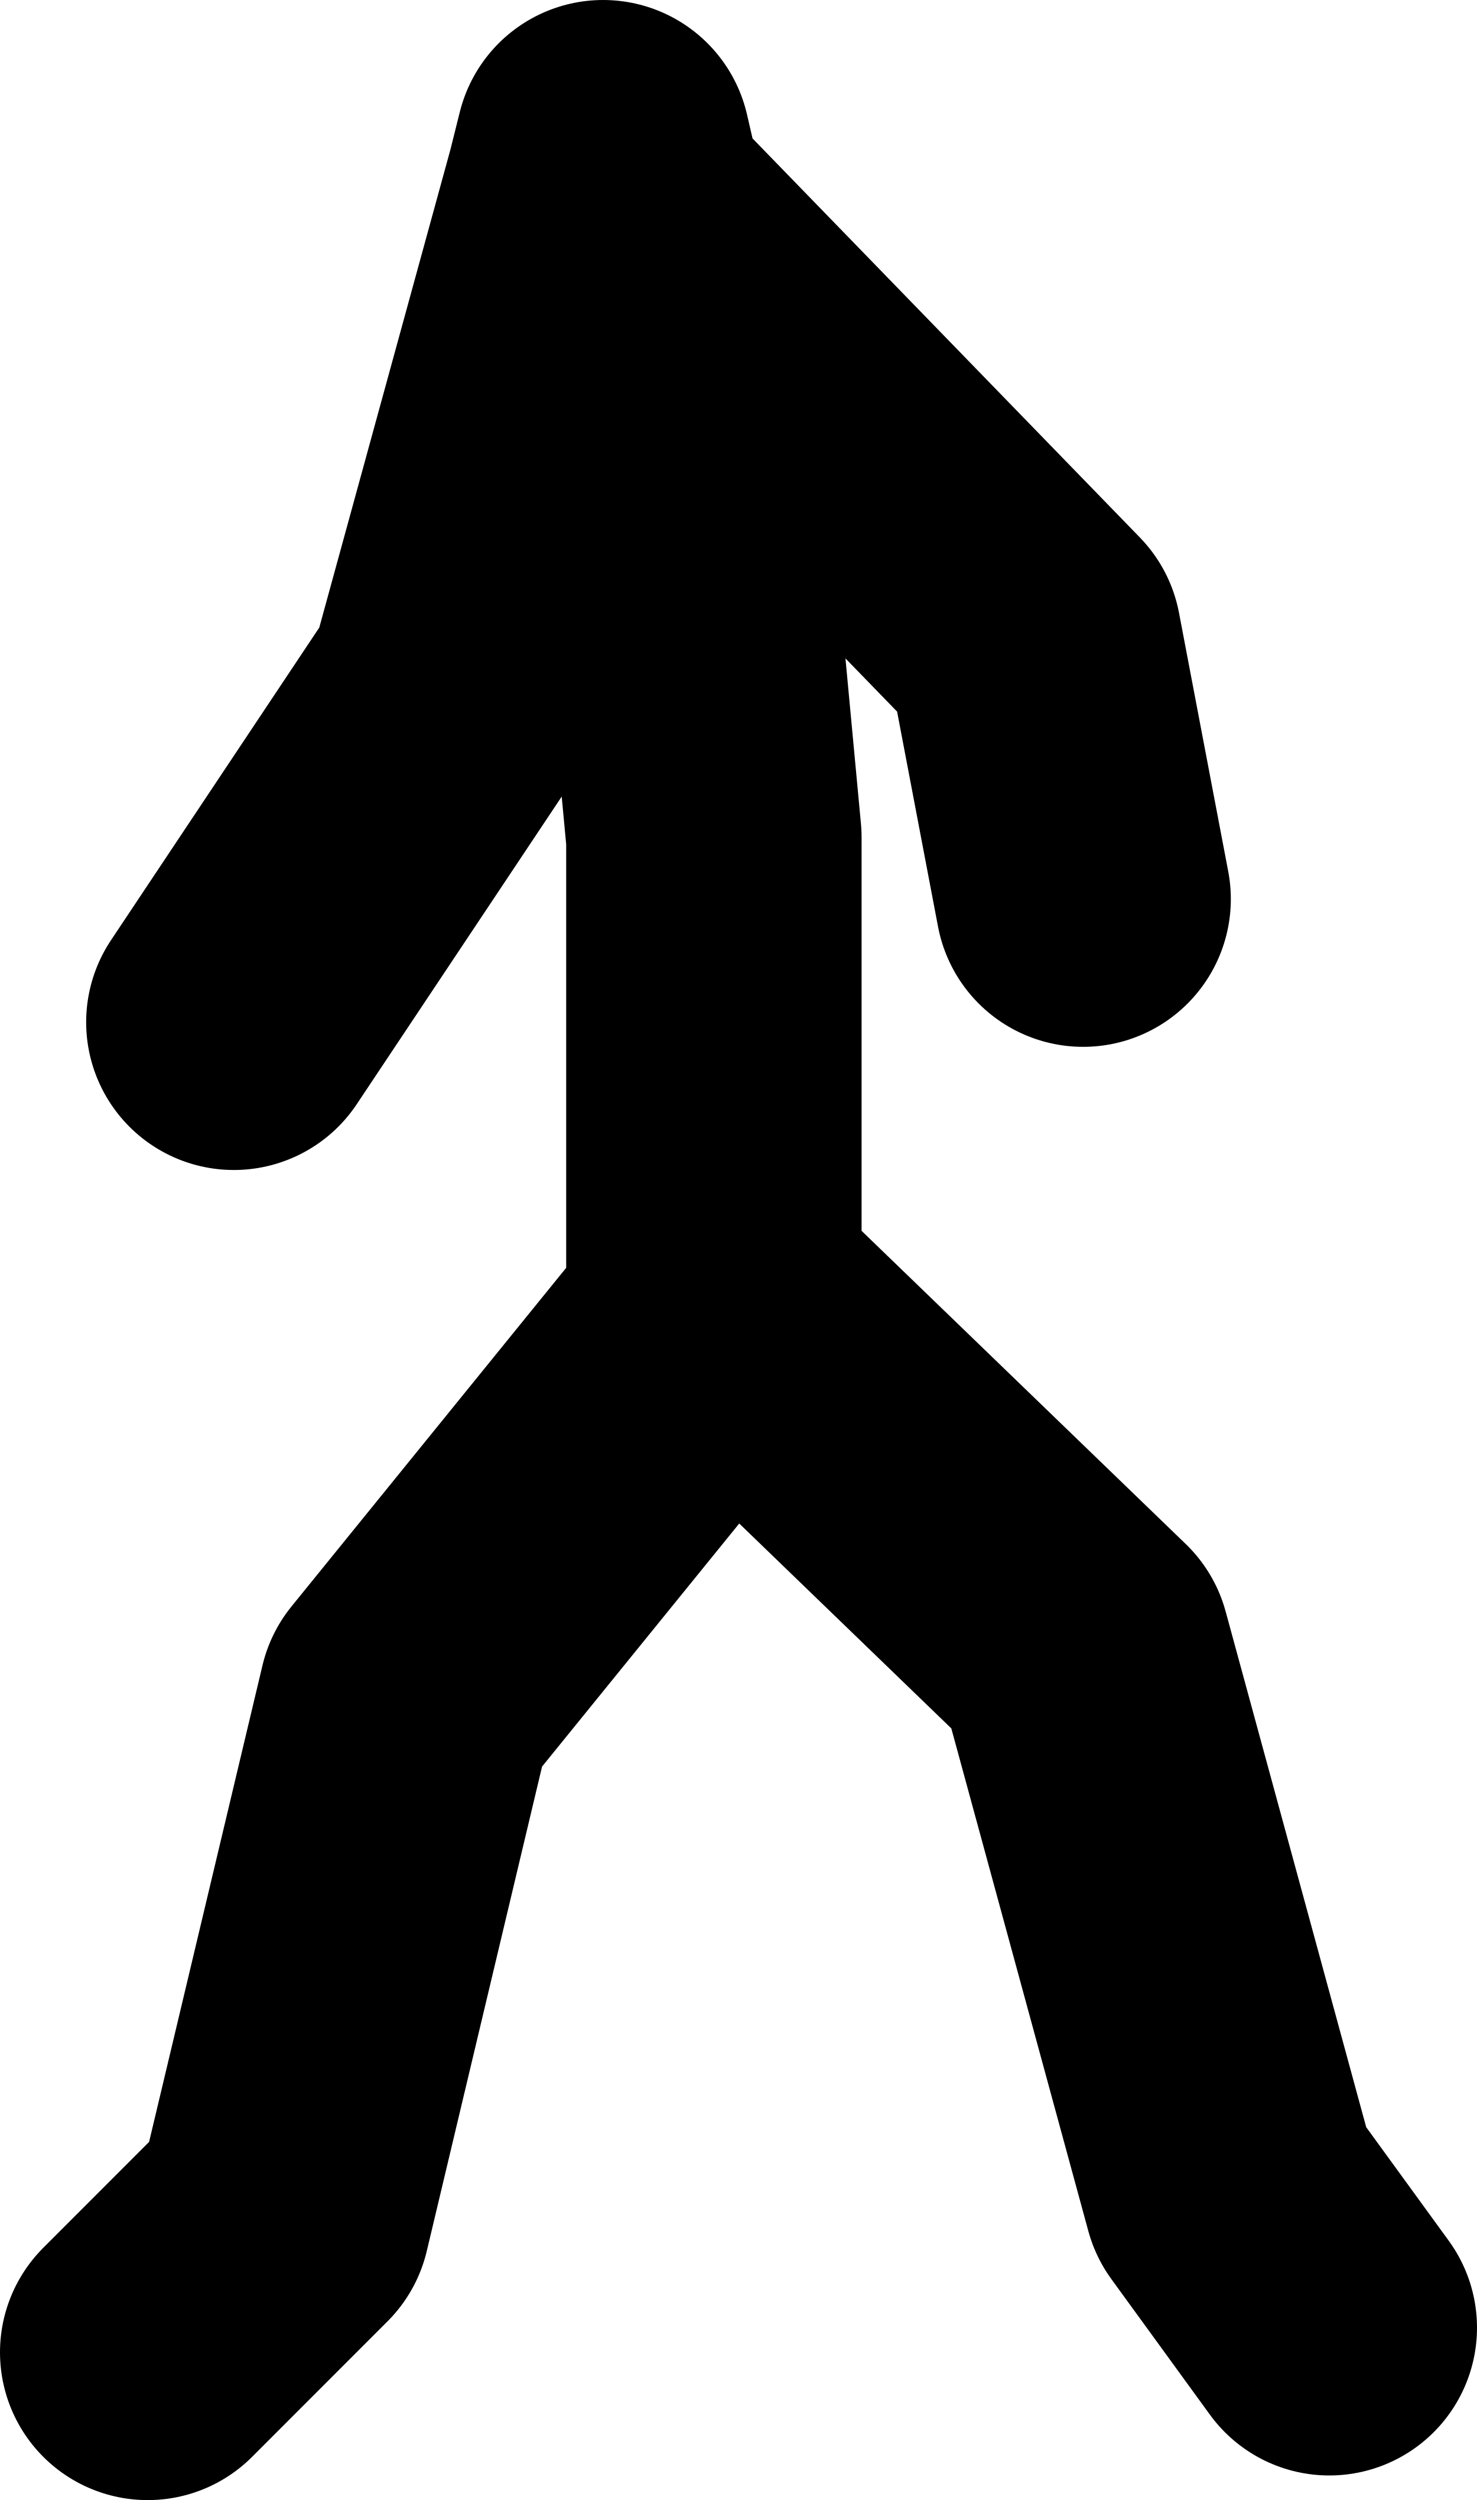 <?xml version="1.0" encoding="UTF-8" standalone="no"?>
<svg xmlns:xlink="http://www.w3.org/1999/xlink" height="50.75px" width="30.0px" xmlns="http://www.w3.org/2000/svg">
  <g transform="matrix(1.0, 0.0, 0.0, 1.0, -81.25, 16.4)">
    <path d="M86.0 4.35 L90.5 -2.4 93.3 -12.6 93.5 -13.4 93.8 -12.1 102.25 -3.4 103.25 1.85 M94.75 -7.4 L93.8 -12.1 93.3 -12.6 M84.25 31.35 L87.0 28.6 89.5 18.1 95.75 10.4 95.75 0.6 95.0 -7.4 M95.75 10.4 L96.0 10.1 103.25 17.1 106.25 28.1 108.25 30.85 M95.75 11.1 L95.75 10.4" fill="none" stroke="#000000" stroke-linecap="round" stroke-linejoin="round" stroke-width="6.0"/>
  </g>
</svg>
